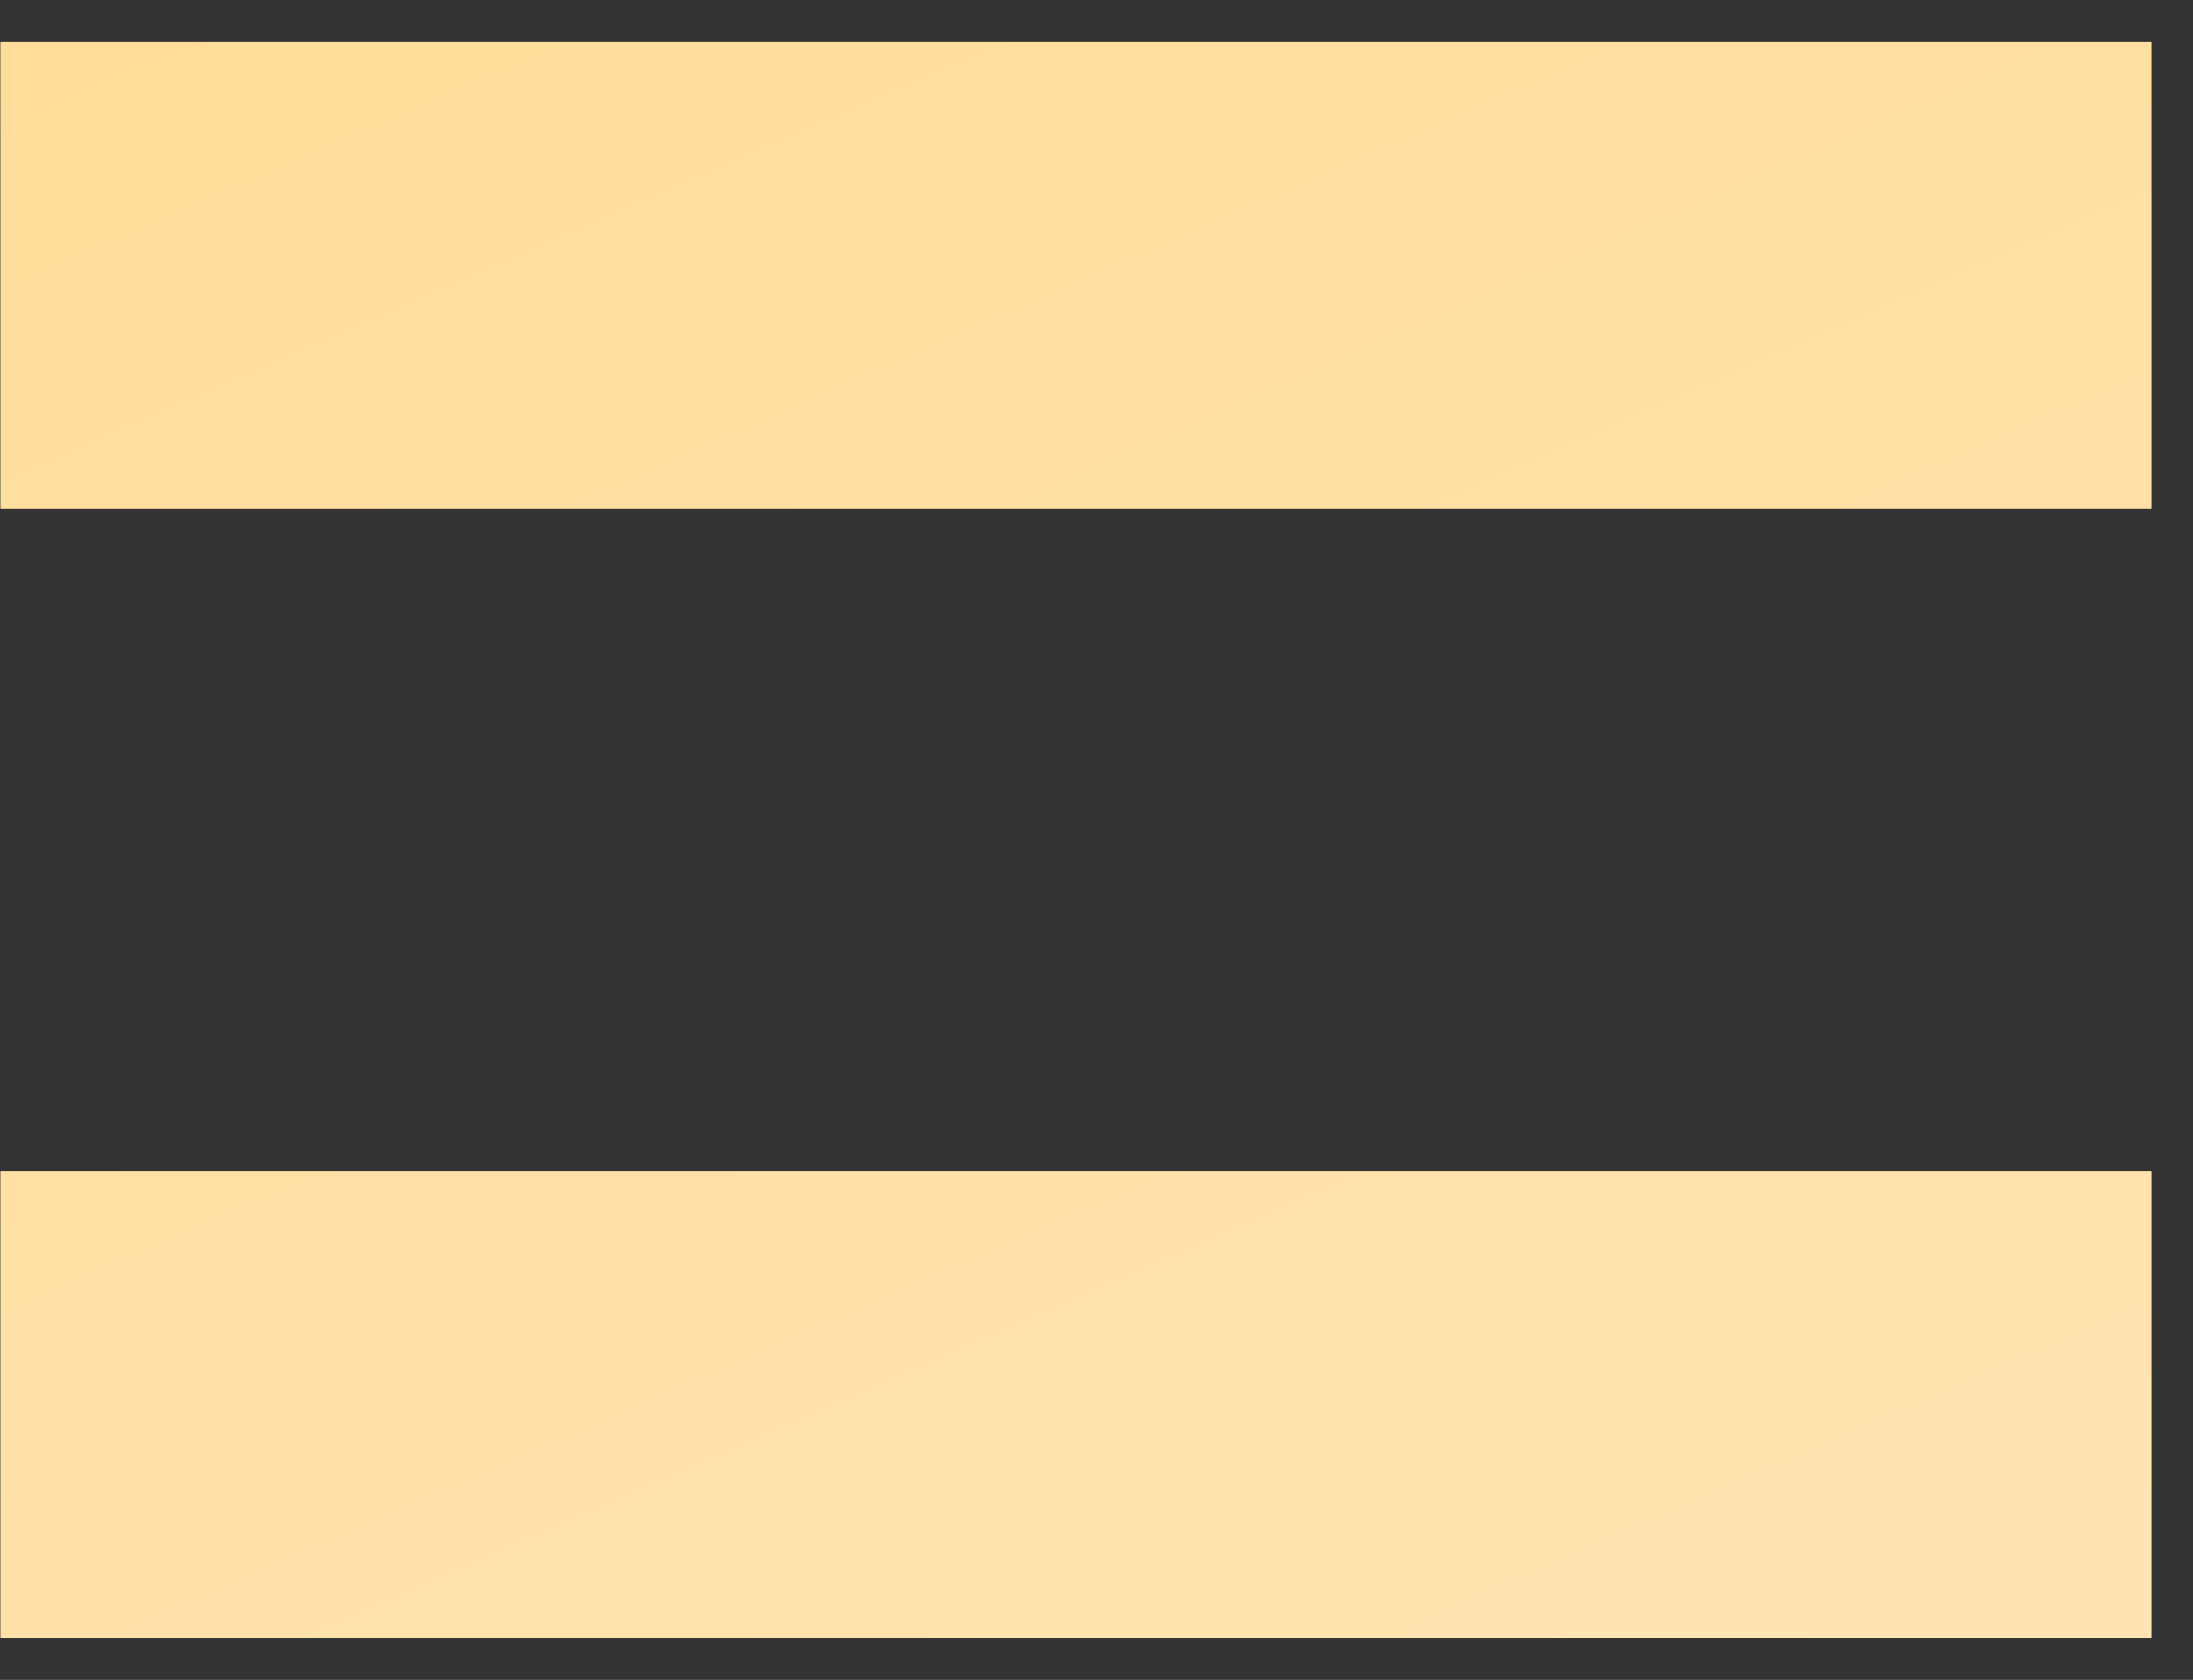 <?xml version="1.0" encoding="UTF-8"?> <svg xmlns="http://www.w3.org/2000/svg" width="47" height="36" viewBox="0 0 47 36" fill="none"><rect x="0" y="0" width="47" height="36" fill="#333333" stroke="none"/><path d="M0.008 10.9V0.9H46.108V10.9H0.008ZM0.008 35.1V25.1H46.108V35.1H0.008Z" fill="url(#paint0_linear_424_777)"></path><defs><linearGradient id="paint0_linear_424_777" x1="4.002" y1="-66.171" x2="102.943" y2="159.53" gradientUnits="userSpaceOnUse"><stop stop-color="#FFD178"></stop><stop offset="1" stop-color="white"></stop></linearGradient></defs></svg> 
